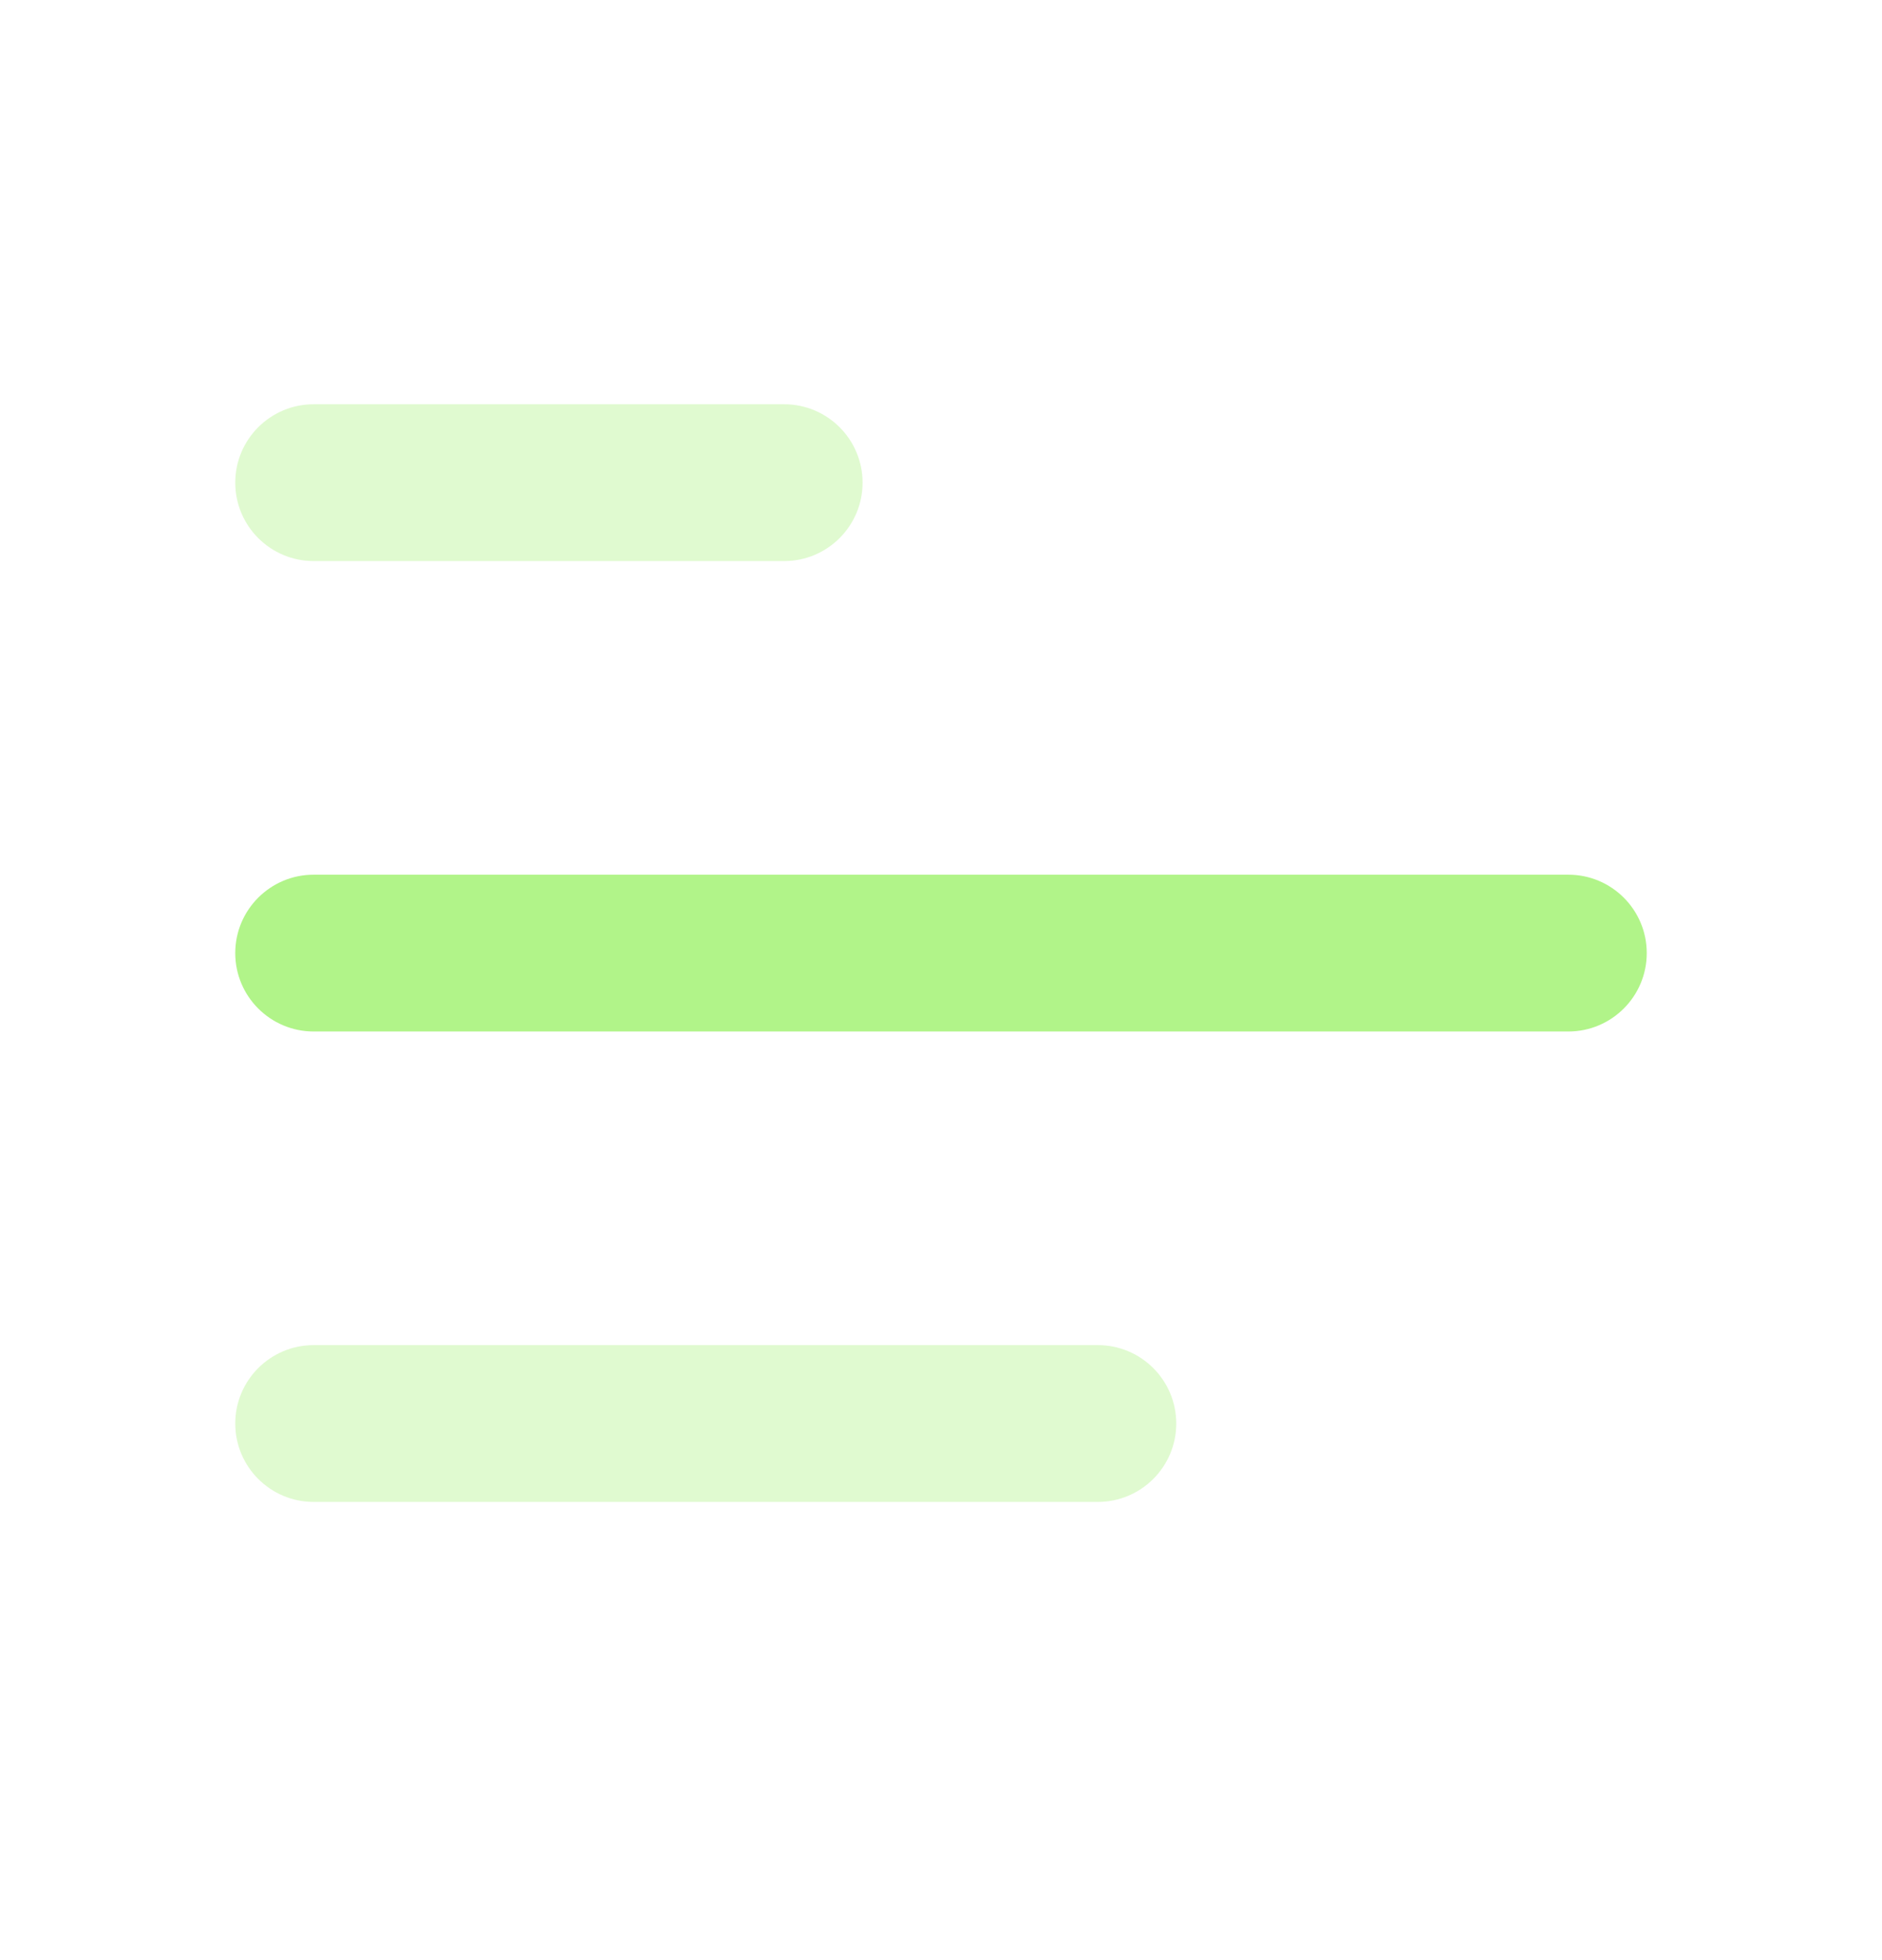 <svg width="24" height="25" viewBox="0 0 24 25" fill="none" xmlns="http://www.w3.org/2000/svg">
    <path opacity="0.4" fill-rule="evenodd" clip-rule="evenodd"
        d="M3 6.156C3 5.604 3.448 5.156 4 5.156H10C10.552 5.156 11 5.604 11 6.156C11 6.708 10.552 7.156 10 7.156H4C3.448 7.156 3 6.708 3 6.156Z"
        fill="#B1F489" />
    <path fill-rule="evenodd" clip-rule="evenodd"
        d="M3 12.156C3 11.604 3.448 11.156 4 11.156H20C20.552 11.156 21 11.604 21 12.156C21 12.708 20.552 13.156 20 13.156H4C3.448 13.156 3 12.708 3 12.156Z"
        fill="#B1F489" />
    <path opacity="0.4" fill-rule="evenodd" clip-rule="evenodd"
        d="M3 18.156C3 17.604 3.448 17.156 4 17.156H14C14.552 17.156 15 17.604 15 18.156C15 18.708 14.552 19.156 14 19.156H4C3.448 19.156 3 18.708 3 18.156Z"
        fill="#B1F489" />
</svg>